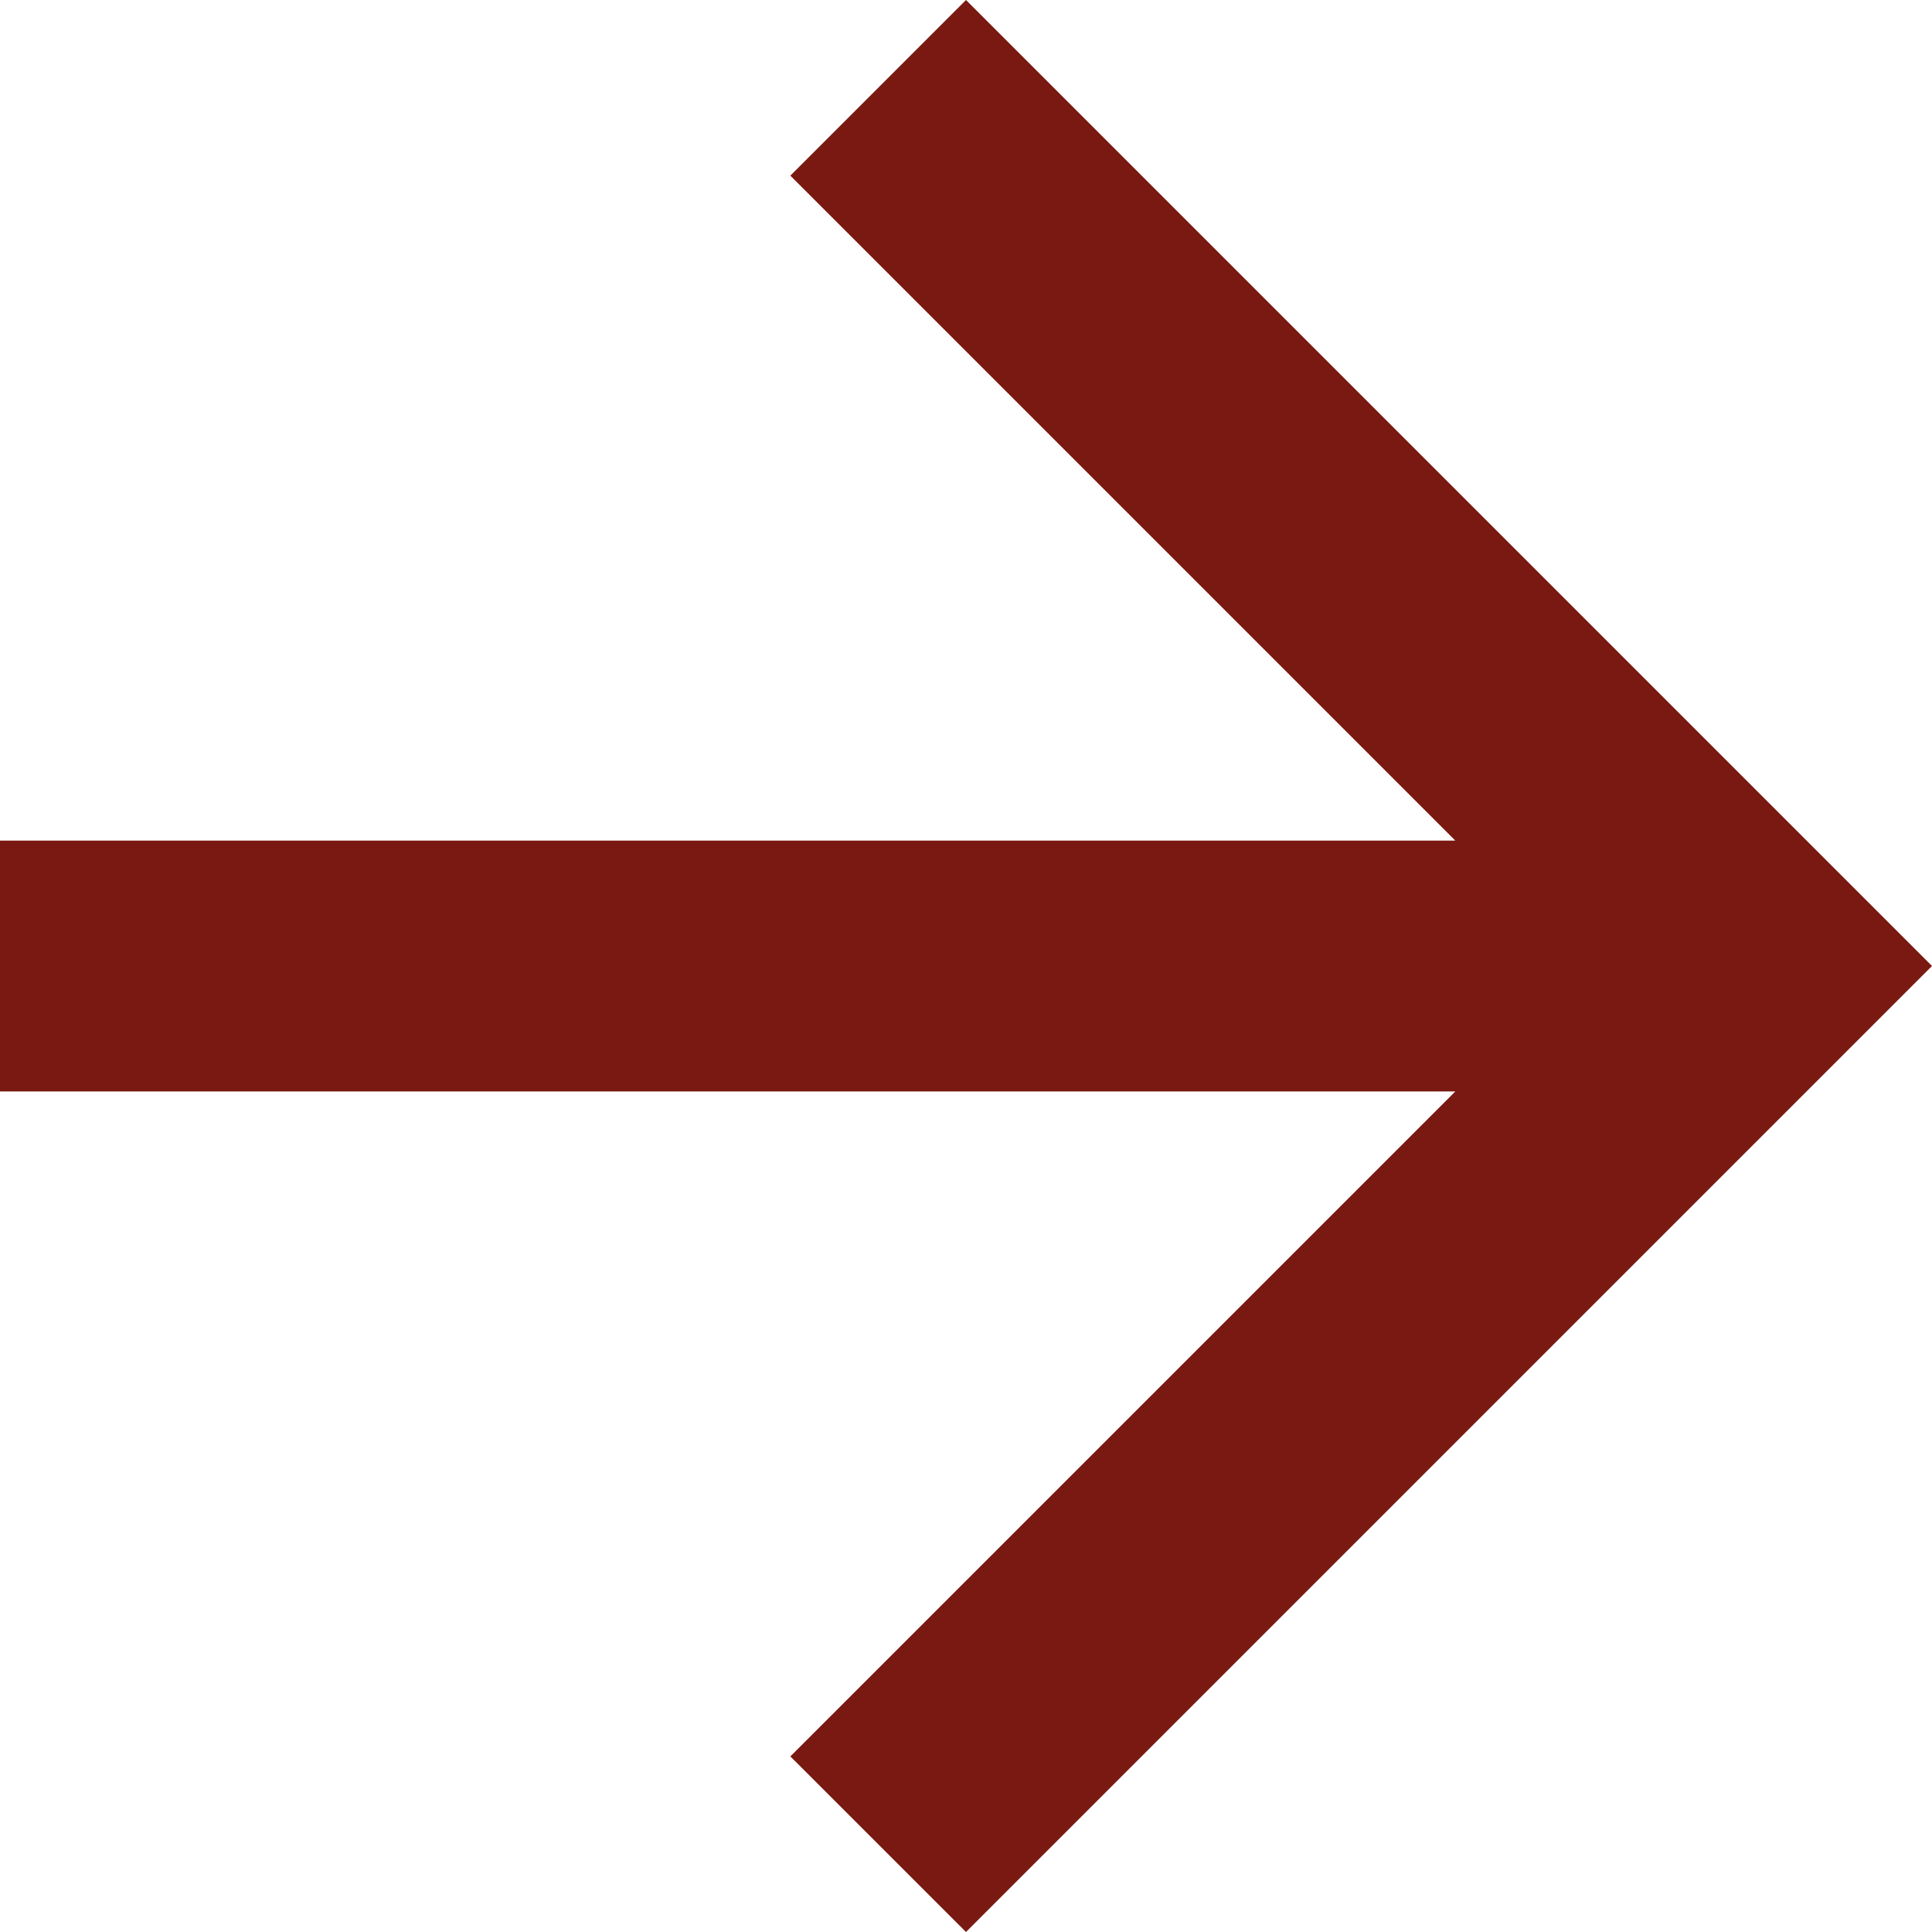 <svg id="Forward_arrow" data-name="Forward arrow" xmlns="http://www.w3.org/2000/svg" width="36" height="36" viewBox="0 0 36 36">
  <path id="Path_10" data-name="Path 10" d="M18,0,14.727,3.273l12.39,12.39H0v4.675H27.117l-12.39,12.39L18,36,36,18Z" fill="#7a1912"/>
</svg>
